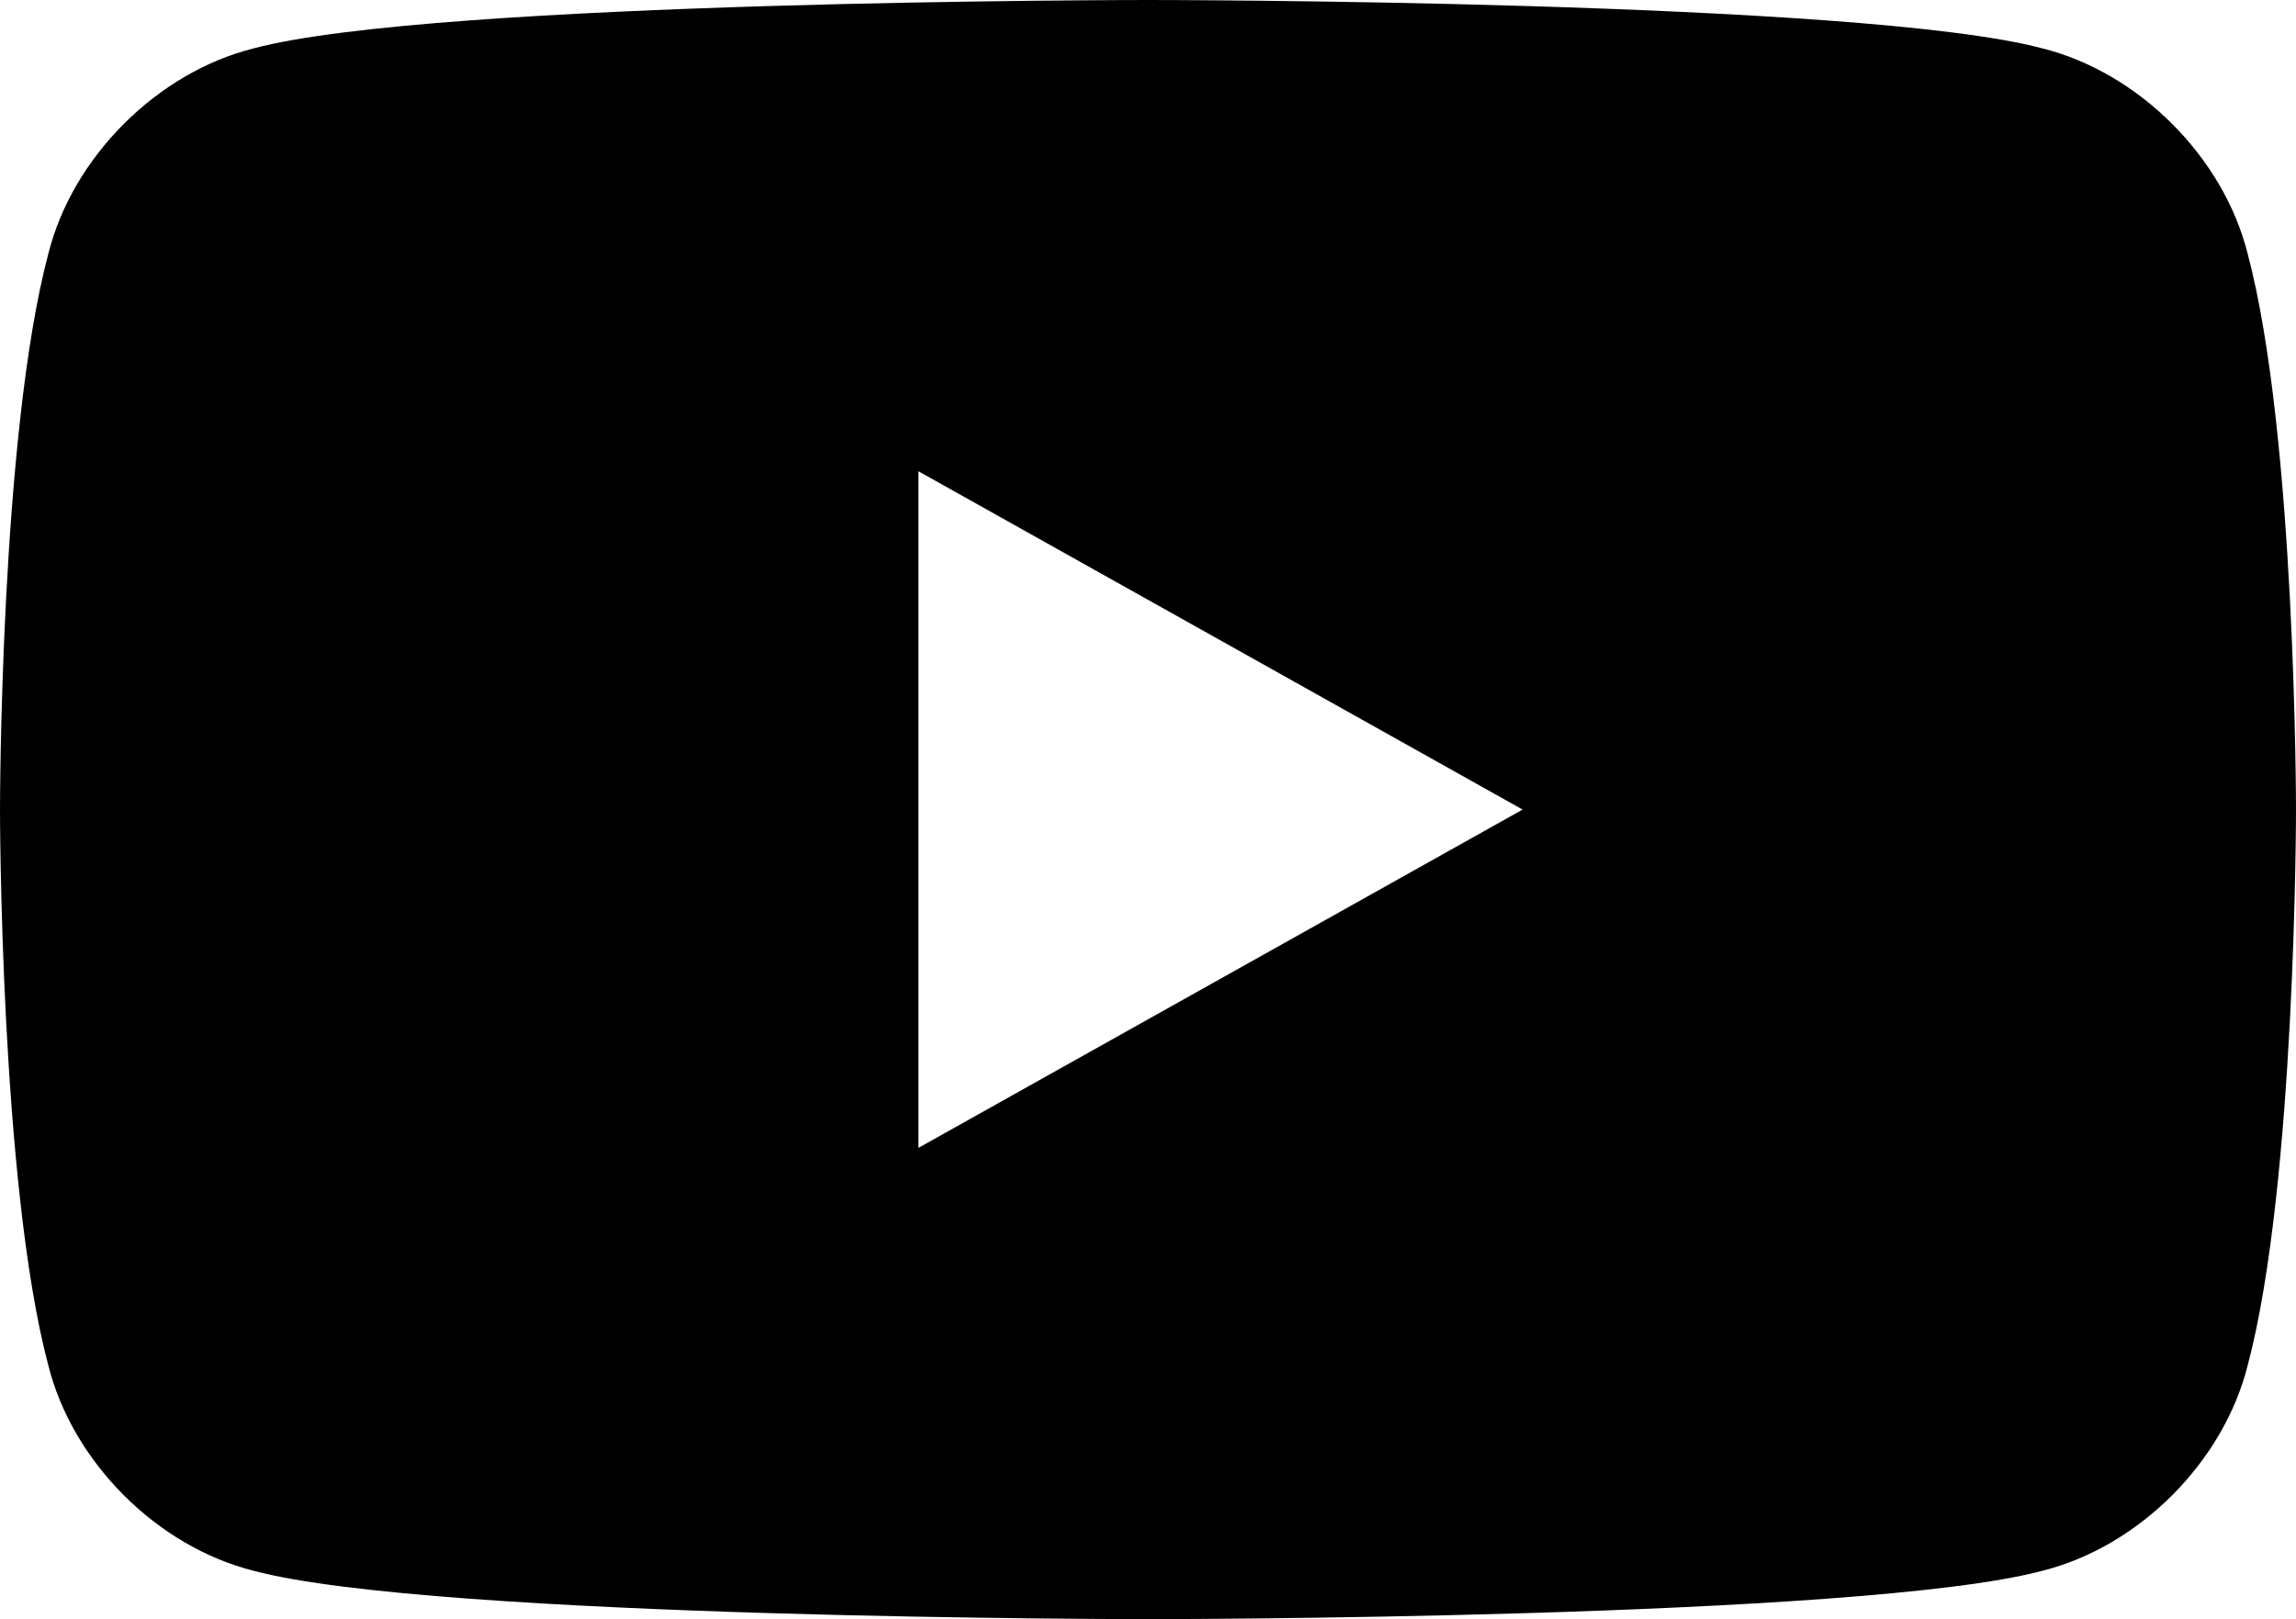 <svg xmlns="http://www.w3.org/2000/svg" viewBox="0 0 19 13.4" xml:space="preserve" aria-label="Platform9 on YouTube"><path d="M18.6 2.1c-.2-.8-.9-1.5-1.7-1.7C15.4 0 9.5 0 9.5 0S3.6 0 2.1.4C1.3.6.6 1.3.4 2.1 0 3.6 0 6.7 0 6.7s0 3.1.4 4.6c.2.8.9 1.5 1.7 1.7 1.5.4 7.4.4 7.4.4s5.9 0 7.4-.4c.8-.2 1.5-.9 1.7-1.7.4-1.5.4-4.6.4-4.6s0-3.1-.4-4.6zm-11 7.4V3.9l5 2.8-5 2.8z"></path></svg>